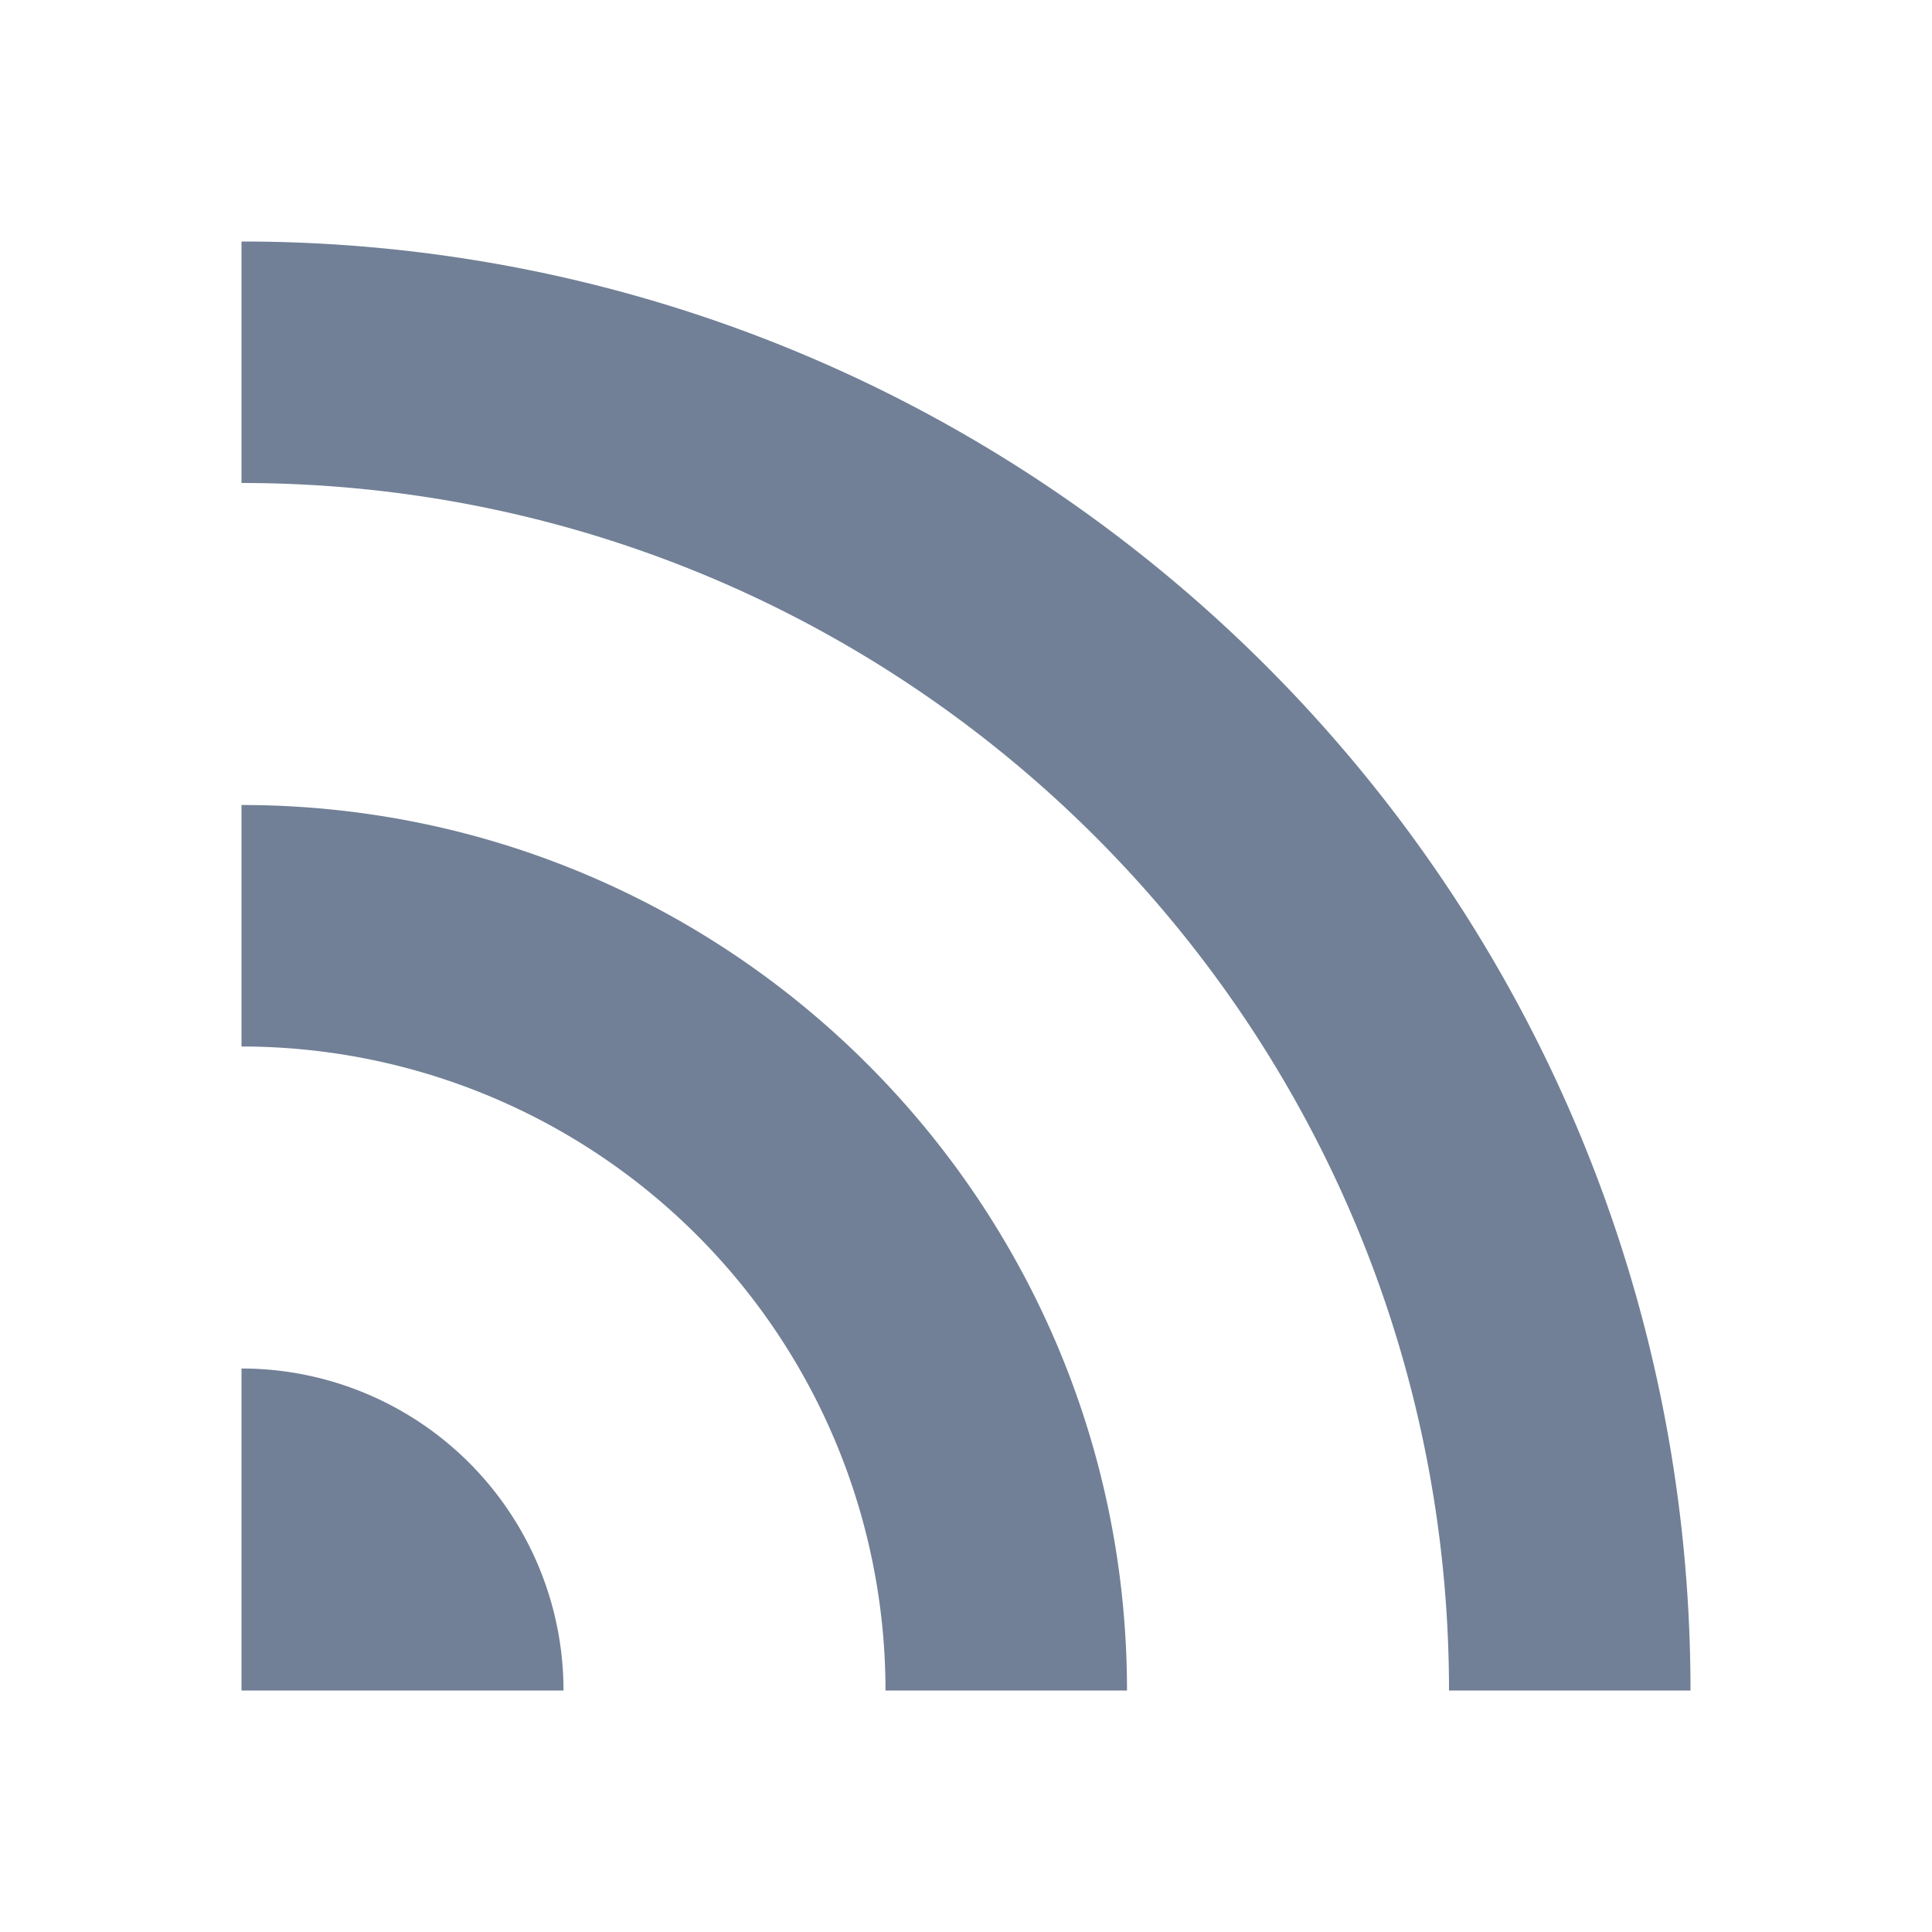 <svg xmlns="http://www.w3.org/2000/svg" viewBox="0 0 24 24" color="#718096" fill="#718096" width="24" height="24">
    <g>
        <path fill="none" d="M0 0h24v24H0z"></path>
        <path d="M3 3c9.941 0 18 8.059 18 18h-3c0-8.284-6.716-15-15-15V3zm0 7c6.075 0 11 4.925 11 11h-3a8 8 0 0 0-8-8v-3zm0 7a4 4 0 0 1 4 4H3v-4z"></path>
    </g>
</svg>